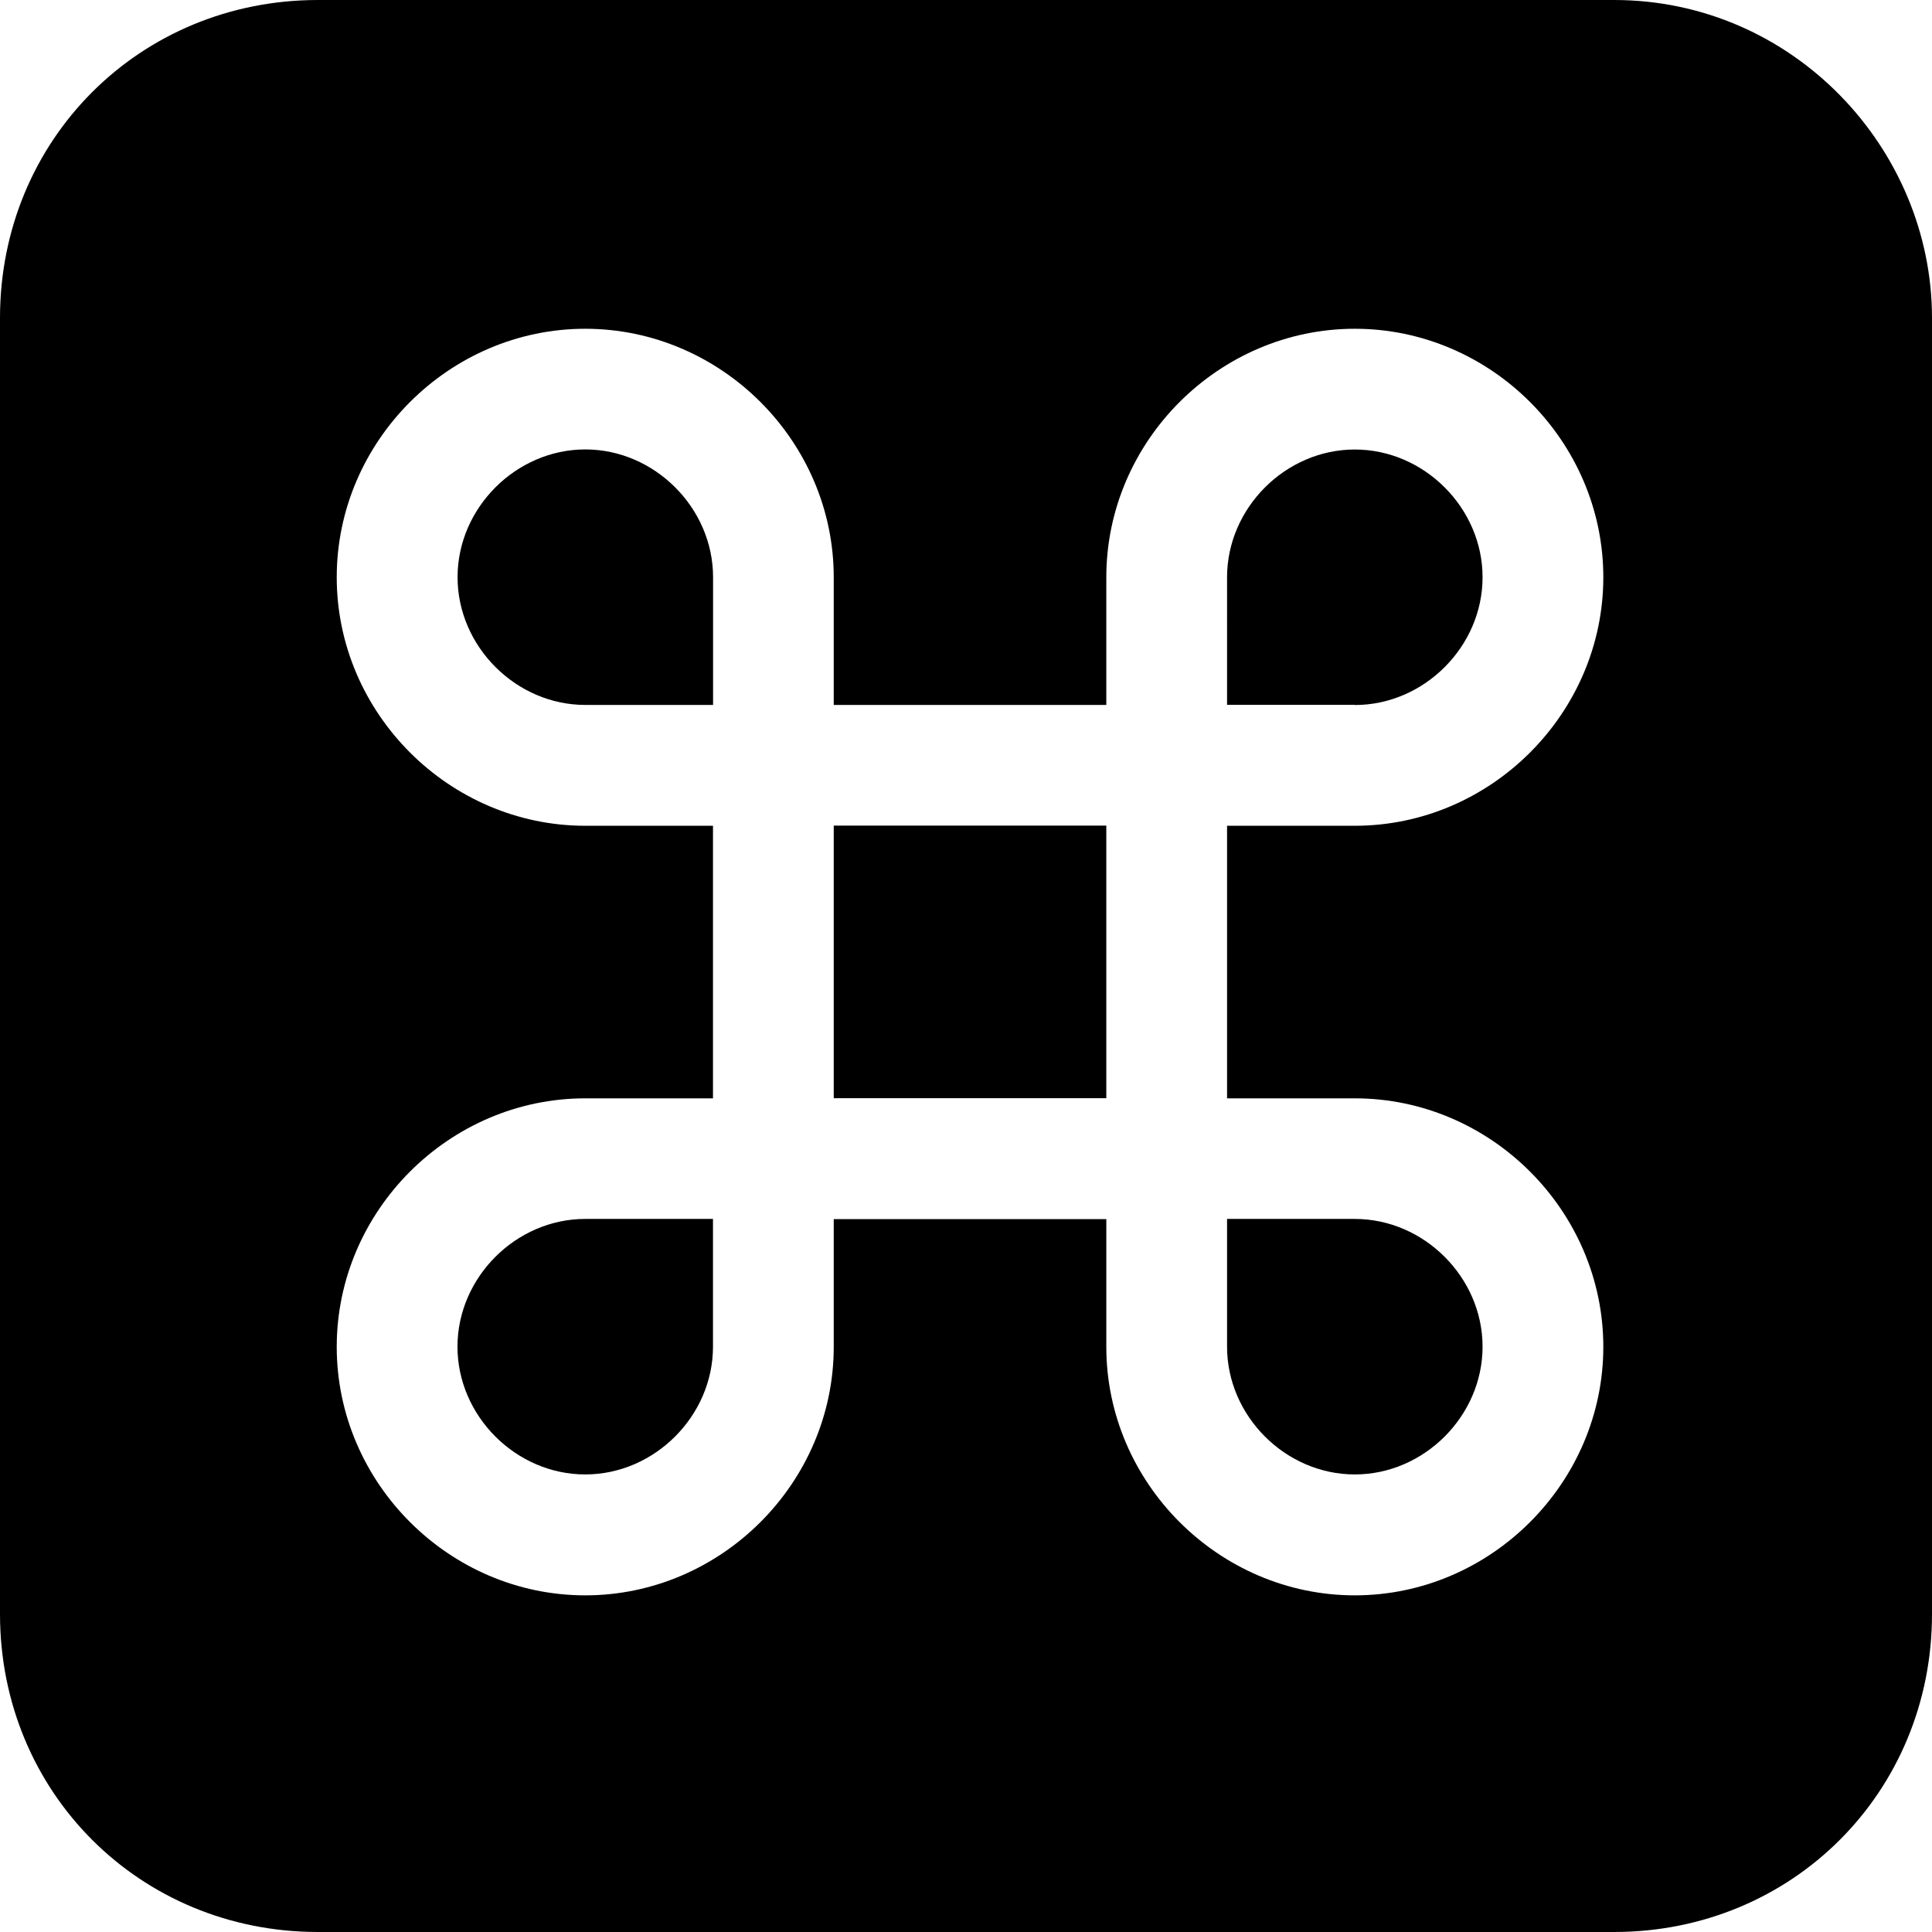 <svg xmlns="http://www.w3.org/2000/svg" fill="none" viewBox="0 0 24 24" id="Command-Button-Keyboard--Streamline-Ultimate"><desc>Command Button Keyboard Streamline Icon: https://streamlinehq.com</desc><path fill="#000000" fill-rule="evenodd" d="M0 3.95C0 1.736 1.736 0 3.95 0H20.05C22.279 0 24 1.851 24 3.95V20.05c0 2.214 -1.736 3.95 -3.95 3.95H3.95C1.736 24 0 22.264 0 20.05V3.95Zm5.684 3.22c0 -0.86 0.726 -1.587 1.587 -1.587 0.86 0 1.587 0.726 1.587 1.587v1.587h-1.587c-0.86 0 -1.587 -0.726 -1.587 -1.587Zm4.673 0v1.587h3.386V7.171c0 -1.689 1.398 -3.087 3.087 -3.087s3.087 1.398 3.087 3.087c0 1.689 -1.398 3.087 -3.087 3.087h-1.587v3.386h1.587c1.689 0 3.087 1.398 3.087 3.087 0 1.689 -1.398 3.087 -3.087 3.087 -1.689 0 -3.087 -1.398 -3.087 -3.087v-1.587h-3.386v1.587c0 1.689 -1.398 3.087 -3.087 3.087 -1.689 0 -3.087 -1.398 -3.087 -3.087 0 -1.689 1.398 -3.087 3.087 -3.087h1.587v-3.386h-1.587c-1.689 0 -3.087 -1.398 -3.087 -3.087 0 -1.689 1.398 -3.087 3.087 -3.087 1.689 0 3.087 1.398 3.087 3.087Zm0 6.472v-3.386h3.386v3.386h-3.386Zm6.473 -4.886h-1.587V7.171c0 -0.86 0.726 -1.587 1.587 -1.587s1.587 0.726 1.587 1.587c0 0.86 -0.726 1.587 -1.587 1.587Zm-1.587 7.973v-1.587h1.587c0.86 0 1.587 0.726 1.587 1.587 0 0.86 -0.726 1.587 -1.587 1.587s-1.587 -0.726 -1.587 -1.587Zm-7.973 -1.587h1.587v1.587c0 0.86 -0.726 1.587 -1.587 1.587 -0.86 0 -1.587 -0.726 -1.587 -1.587 0 -0.86 0.726 -1.587 1.587 -1.587Z" clip-rule="evenodd" stroke-width="1"></path></svg>